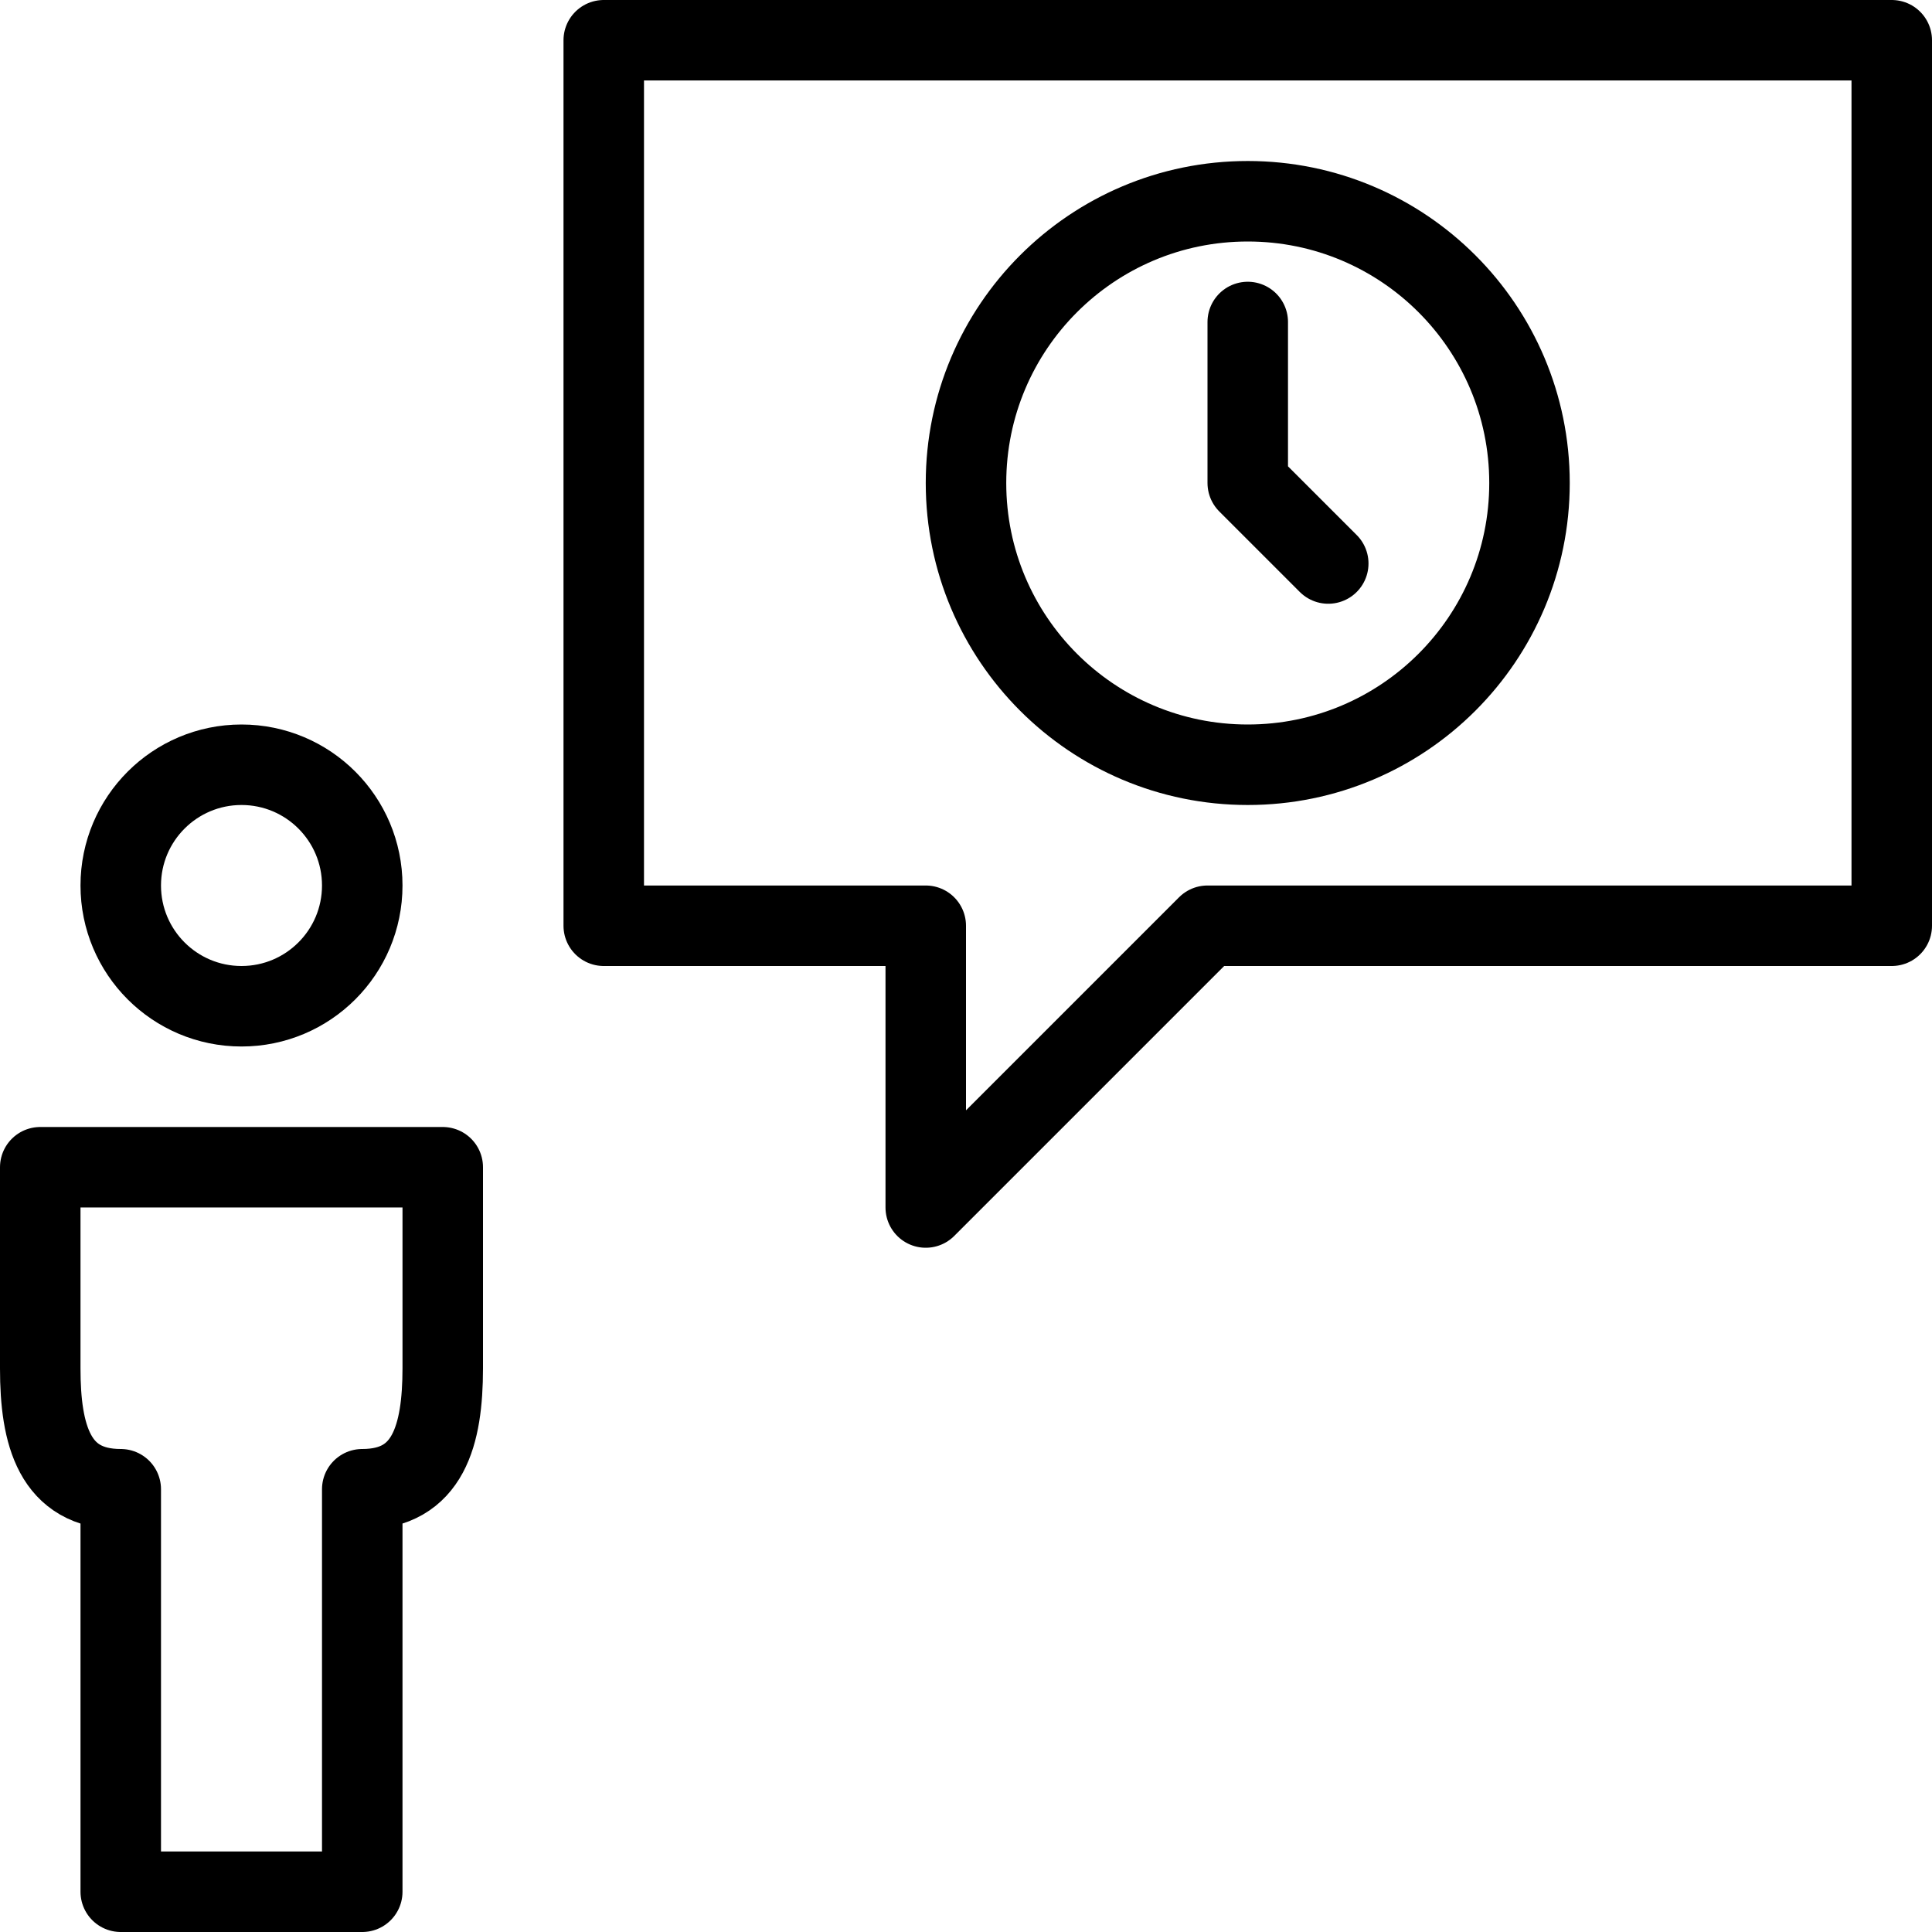 <?xml version="1.0" encoding="utf-8"?>
<!-- Generator: Adobe Illustrator 16.0.3, SVG Export Plug-In . SVG Version: 6.00 Build 0)  -->
<!DOCTYPE svg PUBLIC "-//W3C//DTD SVG 1.1//EN" "http://www.w3.org/Graphics/SVG/1.1/DTD/svg11.dtd">
<svg version="1.1" xmlns="http://www.w3.org/2000/svg" xmlns:xlink="http://www.w3.org/1999/xlink" x="0px" y="0px" width="24px"
	 height="24px" viewBox="0 0 24 24" enable-background="new 0 0 24 24" xml:space="preserve">
<g id="Outline_Icons_1_">
	<g id="Outline_Icons">
	</g>
	<g id="New_icons_1_">
		<g>
			<g>
				<path fill="none" stroke="#000000" stroke-linejoin="round" stroke-miterlimit="10" d="M0.5,14.5V17c0,0.824,0.175,1.5,1,1.5v5
					h3v-5c0.824,0,0.999-0.677,1-1.5v-2.5H0.5z"/>
				<circle fill="none" stroke="#000000" stroke-linejoin="round" stroke-miterlimit="10" cx="3" cy="11" r="1.5"/>
			</g>
			<g>
				<polygon fill="none" stroke="#000000" stroke-linejoin="round" stroke-miterlimit="10" points="7.5,11.5 11.5,11.5 11.5,15 
					15,11.5 23.5,11.5 23.5,0.5 7.5,0.5 				"/>
			</g>
			<g>
				<circle fill="none" stroke="#000000" stroke-linejoin="round" stroke-miterlimit="10" cx="15.5" cy="6" r="3.5"/>
				<polyline fill="none" stroke="#000000" stroke-linecap="round" stroke-linejoin="round" stroke-miterlimit="10" points="15.5,4 
					15.5,6 16.5,7 				"/>
			</g>
		</g>
	</g>
</g>
<g id="Invisible_Shape">
	<rect fill="none" width="24" height="24"/>
</g>
</svg>

